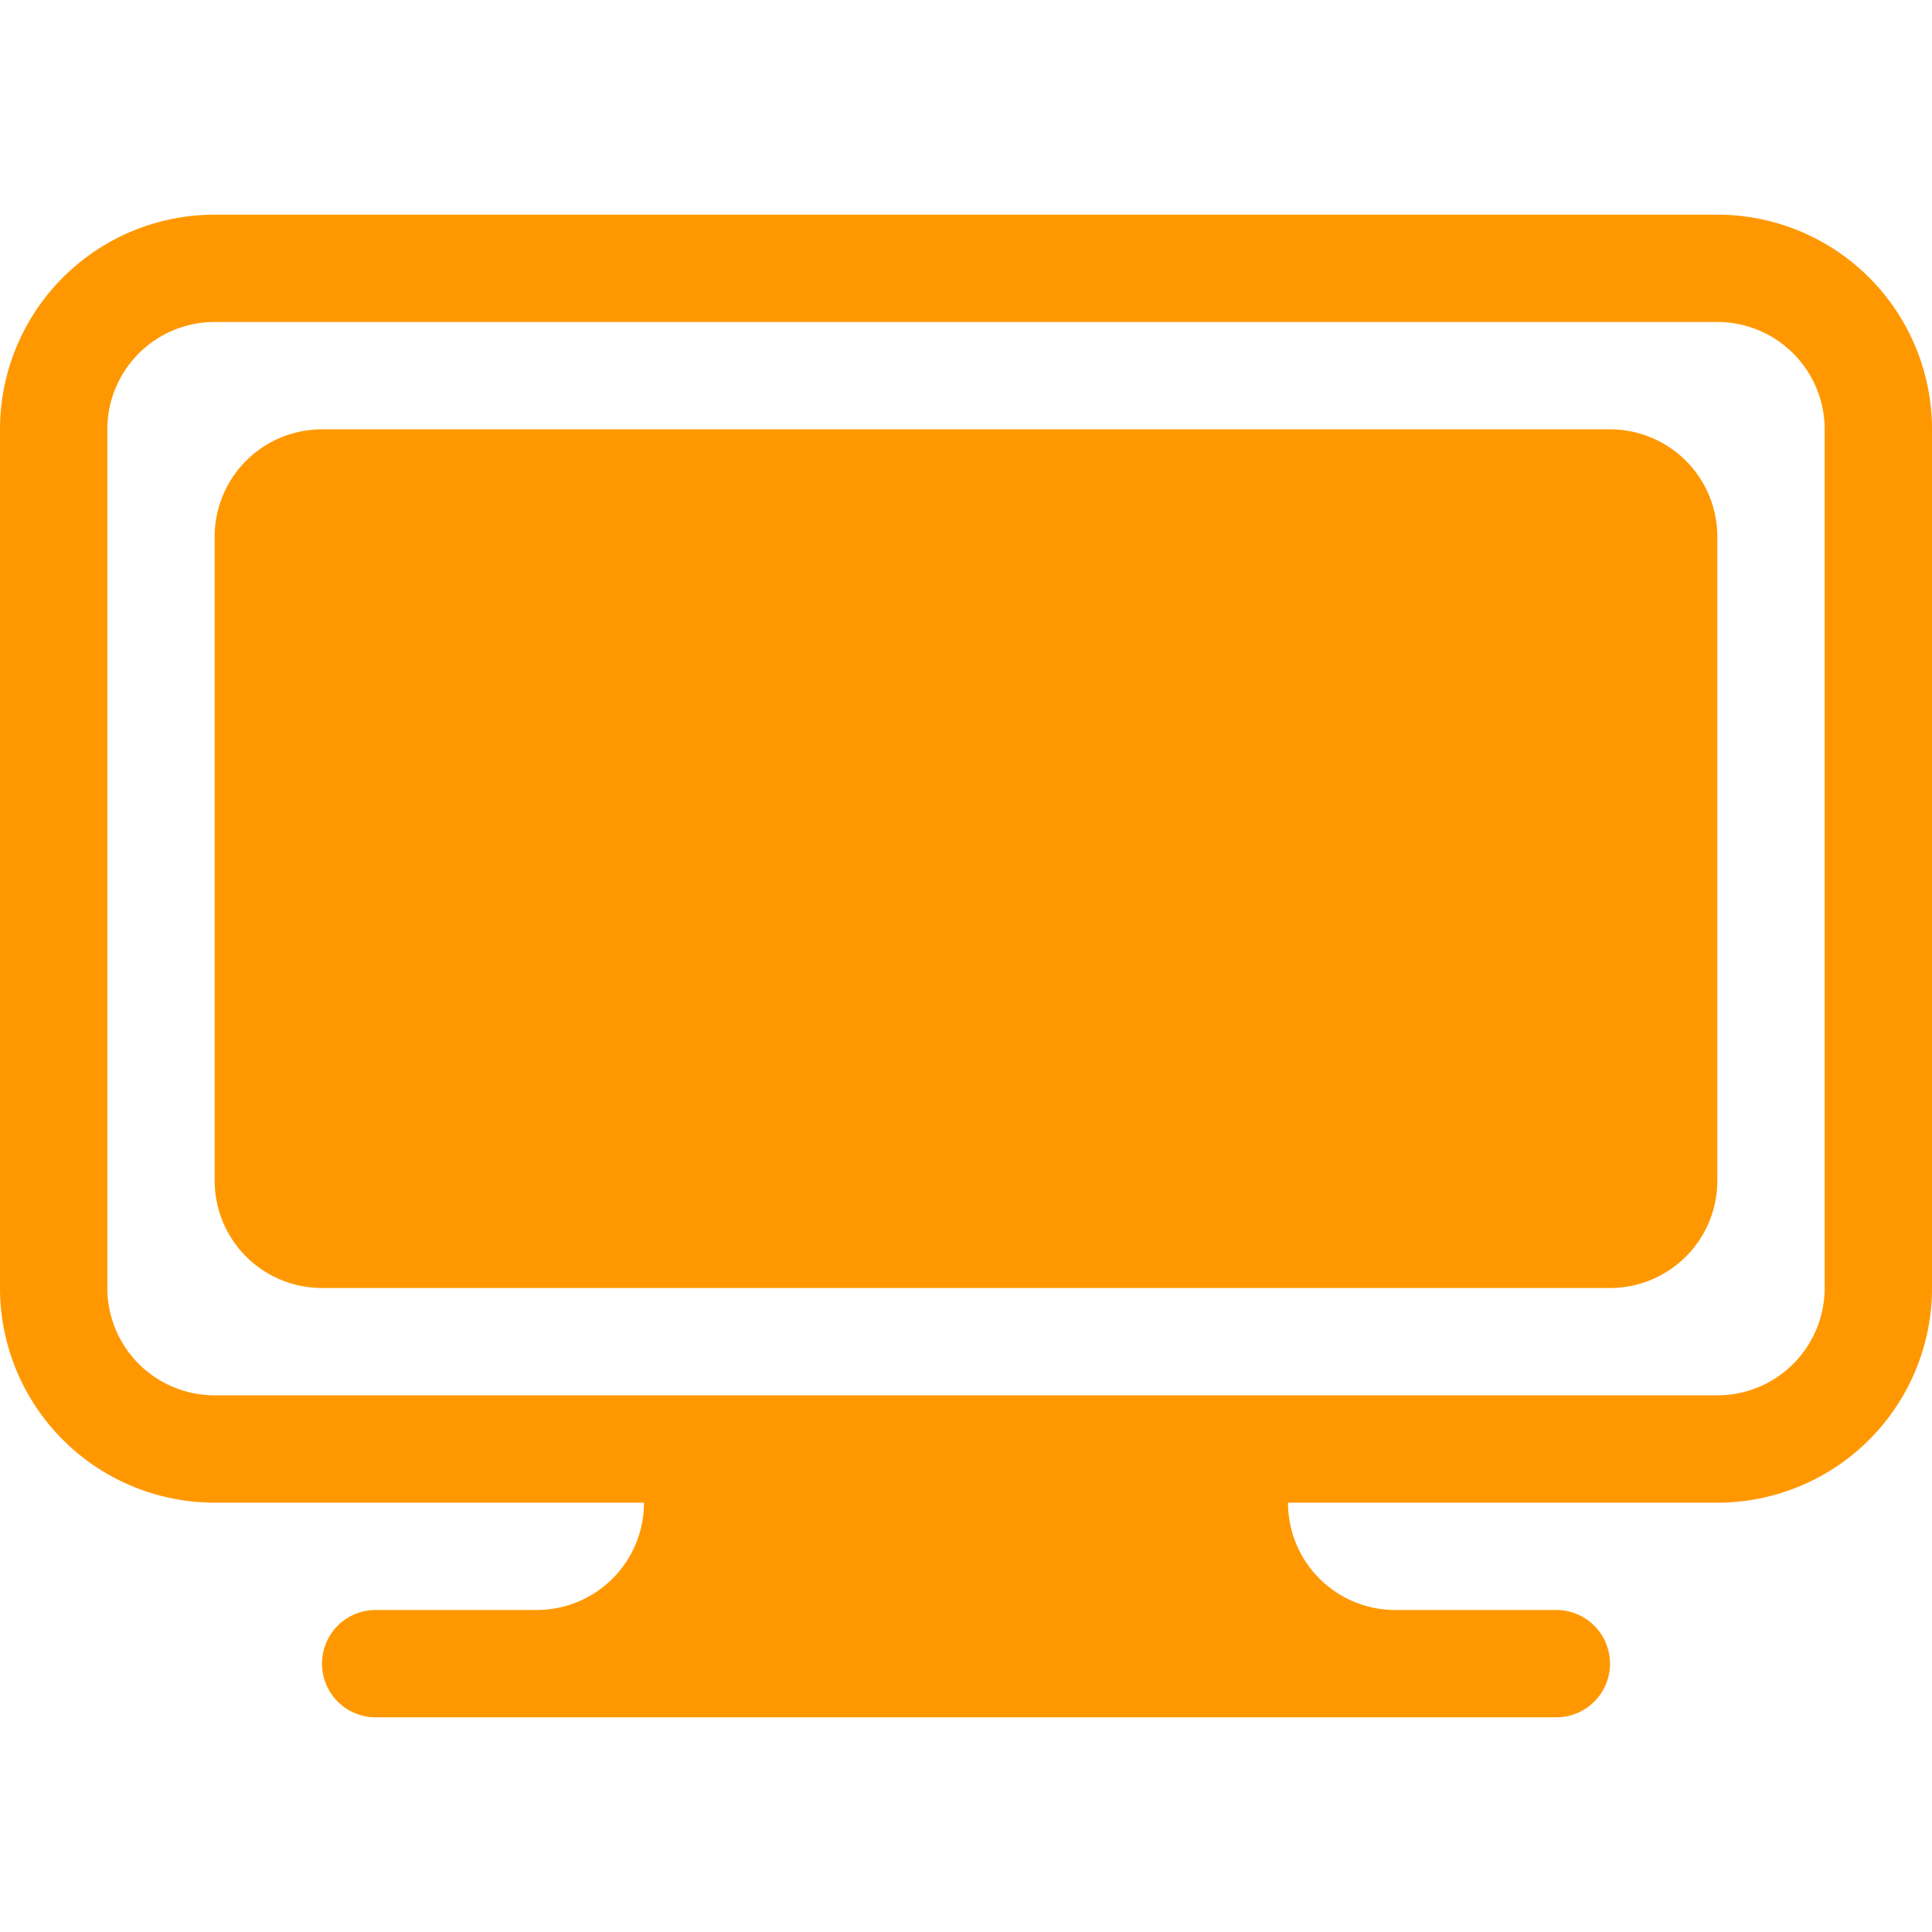 <svg t="1747641782740" class="icon" viewBox="0 0 1024 1024" version="1.1" xmlns="http://www.w3.org/2000/svg" p-id="13969" width="200" height="200"><path d="M910.222 796.444h-227.556a56.889 56.889 0 0 0 56.889 56.889h85.333a28.444 28.444 0 0 1 0 56.889h-625.778a28.444 28.444 0 0 1 0-56.889H284.444a56.889 56.889 0 0 0 56.889-56.889H113.778a113.778 113.778 0 0 1-113.778-113.778V227.556a113.778 113.778 0 0 1 113.778-113.778h796.444a113.778 113.778 0 0 1 113.778 113.778v455.111a113.778 113.778 0 0 1-113.778 113.778z m56.889-568.889a56.889 56.889 0 0 0-56.889-56.889H113.778a56.889 56.889 0 0 0-56.889 56.889v455.111a56.889 56.889 0 0 0 56.889 56.889h796.444a56.889 56.889 0 0 0 56.889-56.889V227.556z m-113.778 455.111H170.667a56.889 56.889 0 0 1-56.889-56.889V284.444a56.889 56.889 0 0 1 56.889-56.889h682.667a56.889 56.889 0 0 1 56.889 56.889v341.333a56.889 56.889 0 0 1-56.889 56.889z" fill="#FF9800" p-id="13970"></path></svg>